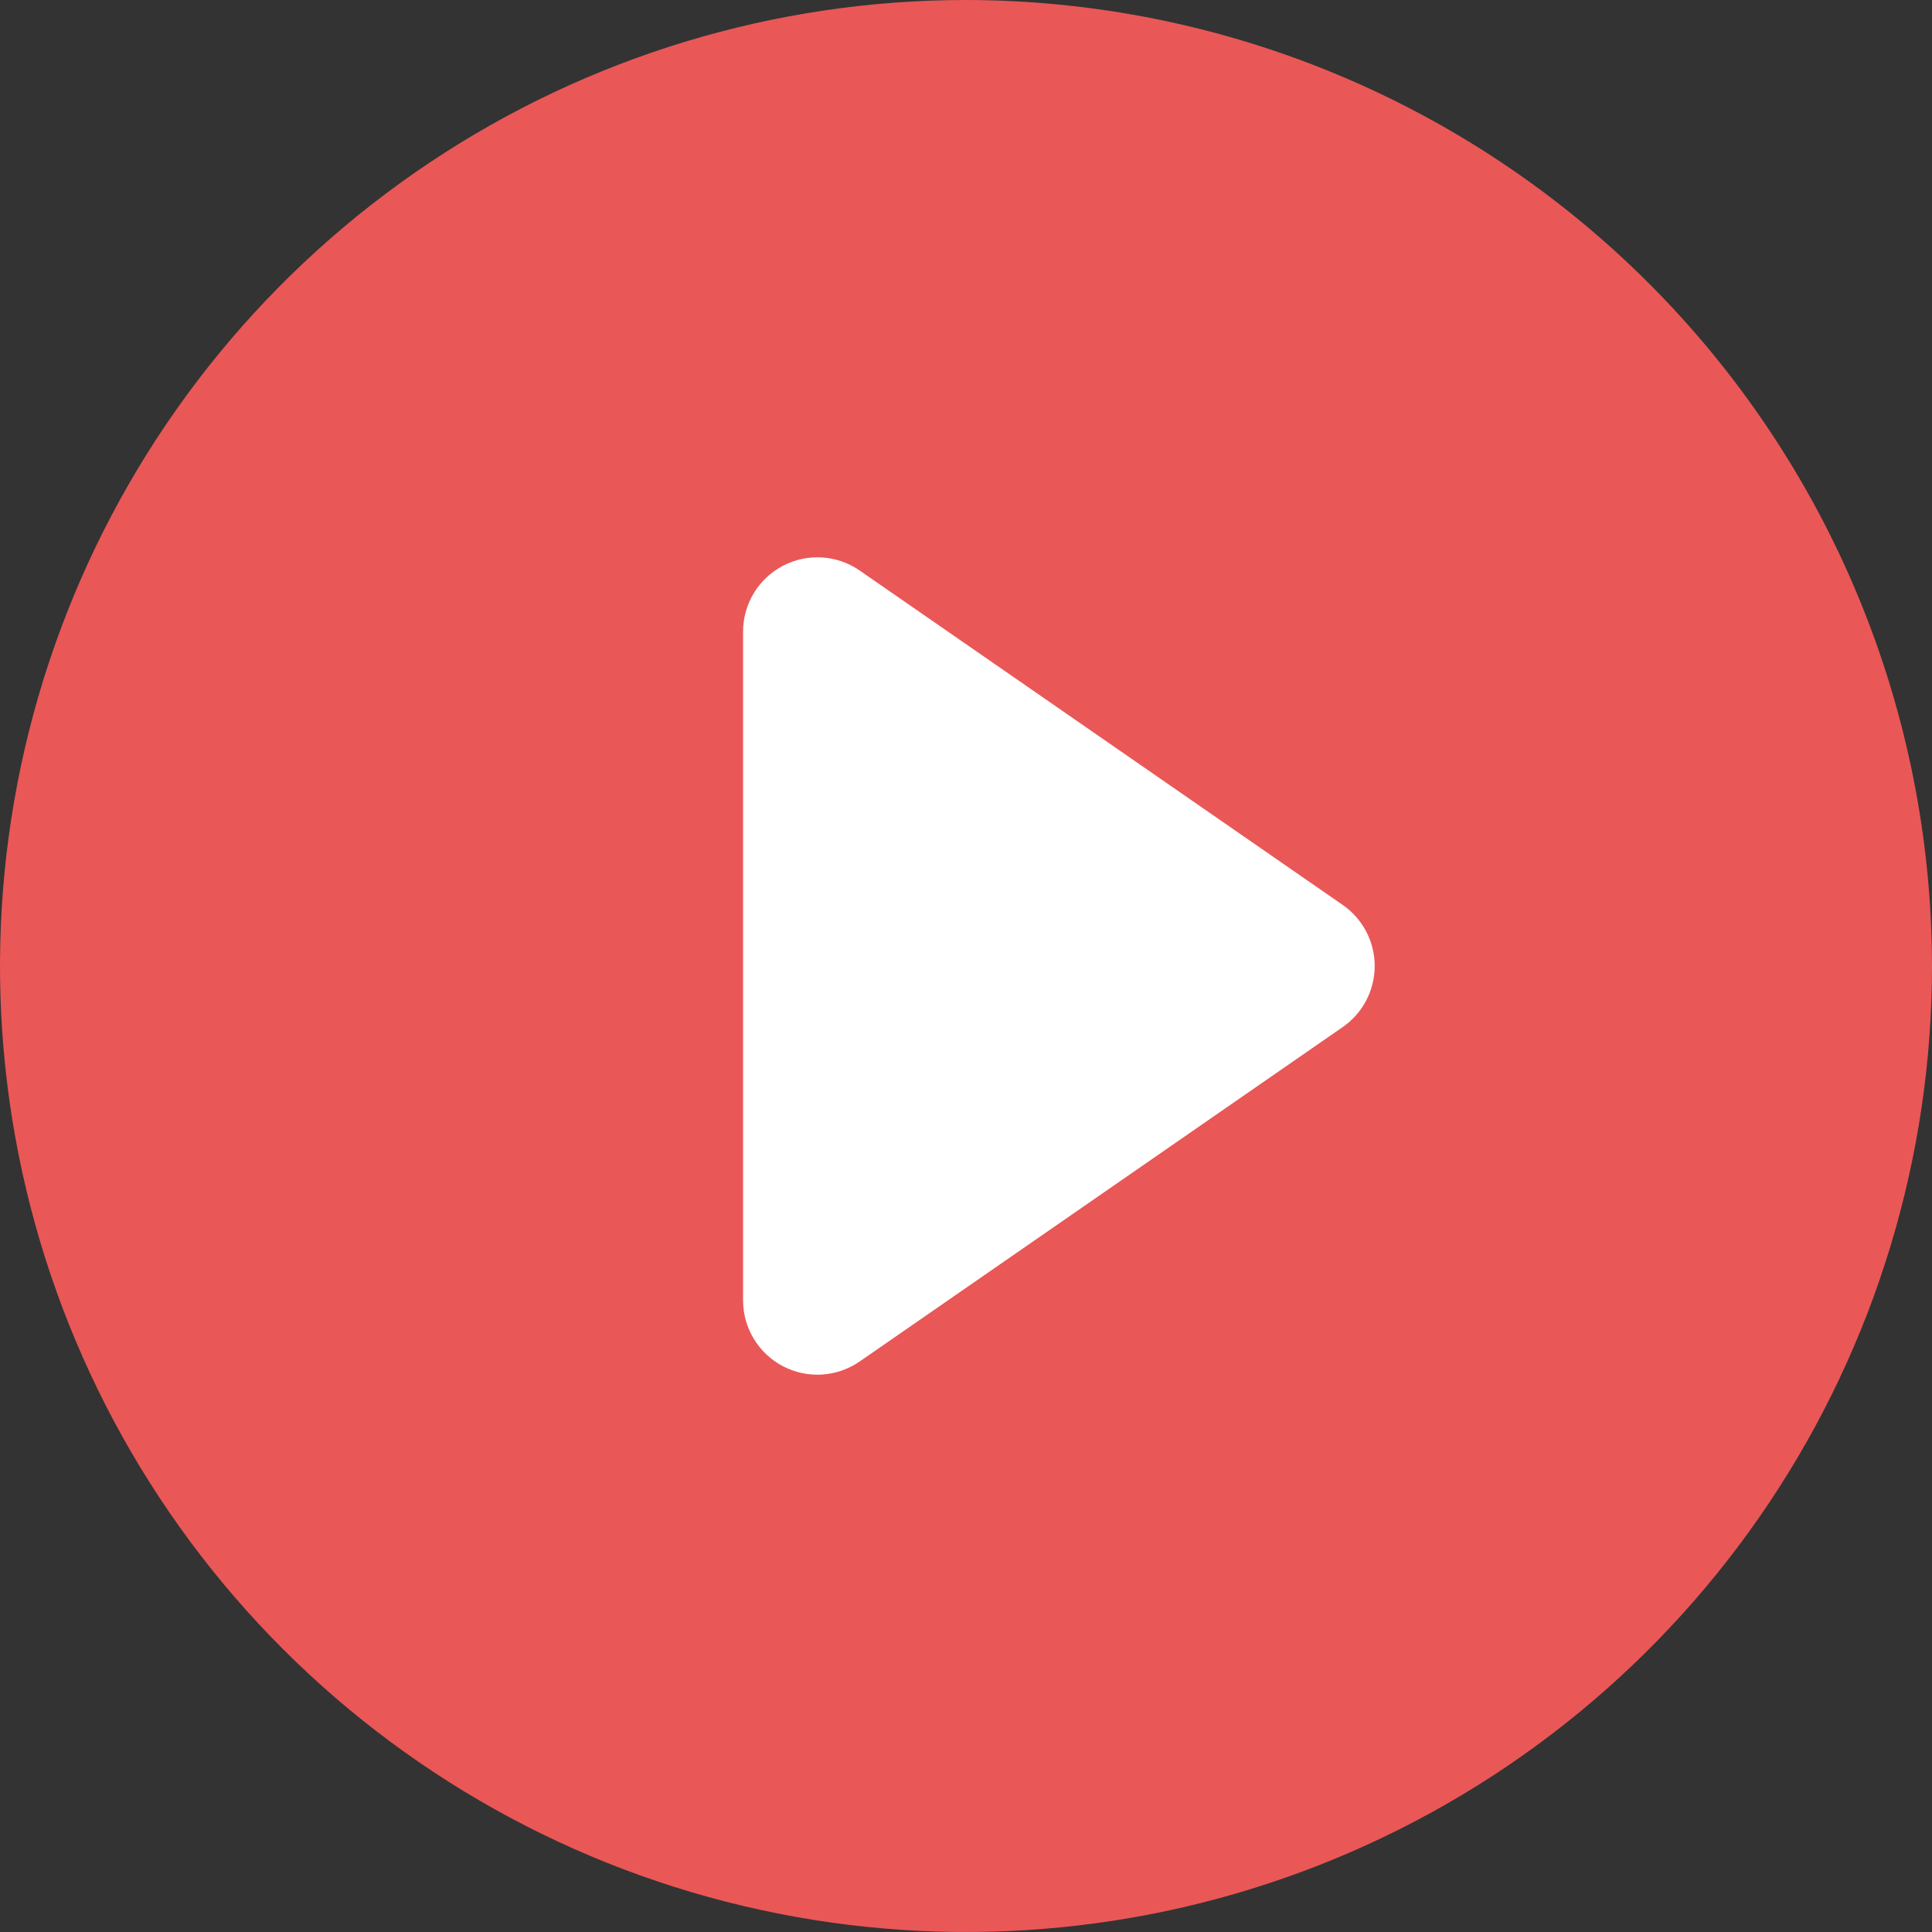 <svg width="208" height="208" viewBox="0 0 208 208" fill="none" xmlns="http://www.w3.org/2000/svg">
<rect x="0" y="0" width="208" height="208" fill="#333333" stroke="none"/>
<circle cx="104" cy="104" r="55" fill="white"/>
<path d="M104 0C83.431 0 63.324 6.099 46.221 17.527C29.118 28.955 15.788 45.197 7.917 64.201C0.045 83.204 -2.014 104.115 1.998 124.289C6.011 144.463 15.916 162.994 30.461 177.539C45.006 192.084 63.537 201.989 83.711 206.002C103.885 210.015 124.796 207.955 143.799 200.083C162.803 192.212 179.045 178.882 190.473 161.779C201.901 144.677 208 124.569 208 104C207.971 76.426 197.004 49.99 177.507 30.493C158.01 10.996 131.574 0.029 104 0ZM144.55 110.58L92.55 146.58C91.35 147.41 89.945 147.896 88.488 147.985C87.031 148.074 85.578 147.763 84.285 147.085C82.993 146.407 81.91 145.389 81.155 144.14C80.399 142.891 80 141.46 80 140V68C80 66.54 80.399 65.109 81.155 63.86C81.91 62.611 82.993 61.593 84.285 60.915C85.578 60.237 87.031 59.926 88.488 60.015C89.945 60.104 91.35 60.59 92.55 61.42L144.55 97.42C145.614 98.156 146.484 99.139 147.085 100.285C147.686 101.431 148 102.706 148 104C148 105.294 147.686 106.569 147.085 107.715C146.484 108.861 145.614 109.844 144.55 110.58Z" fill="#EA5757"/>
</svg>
